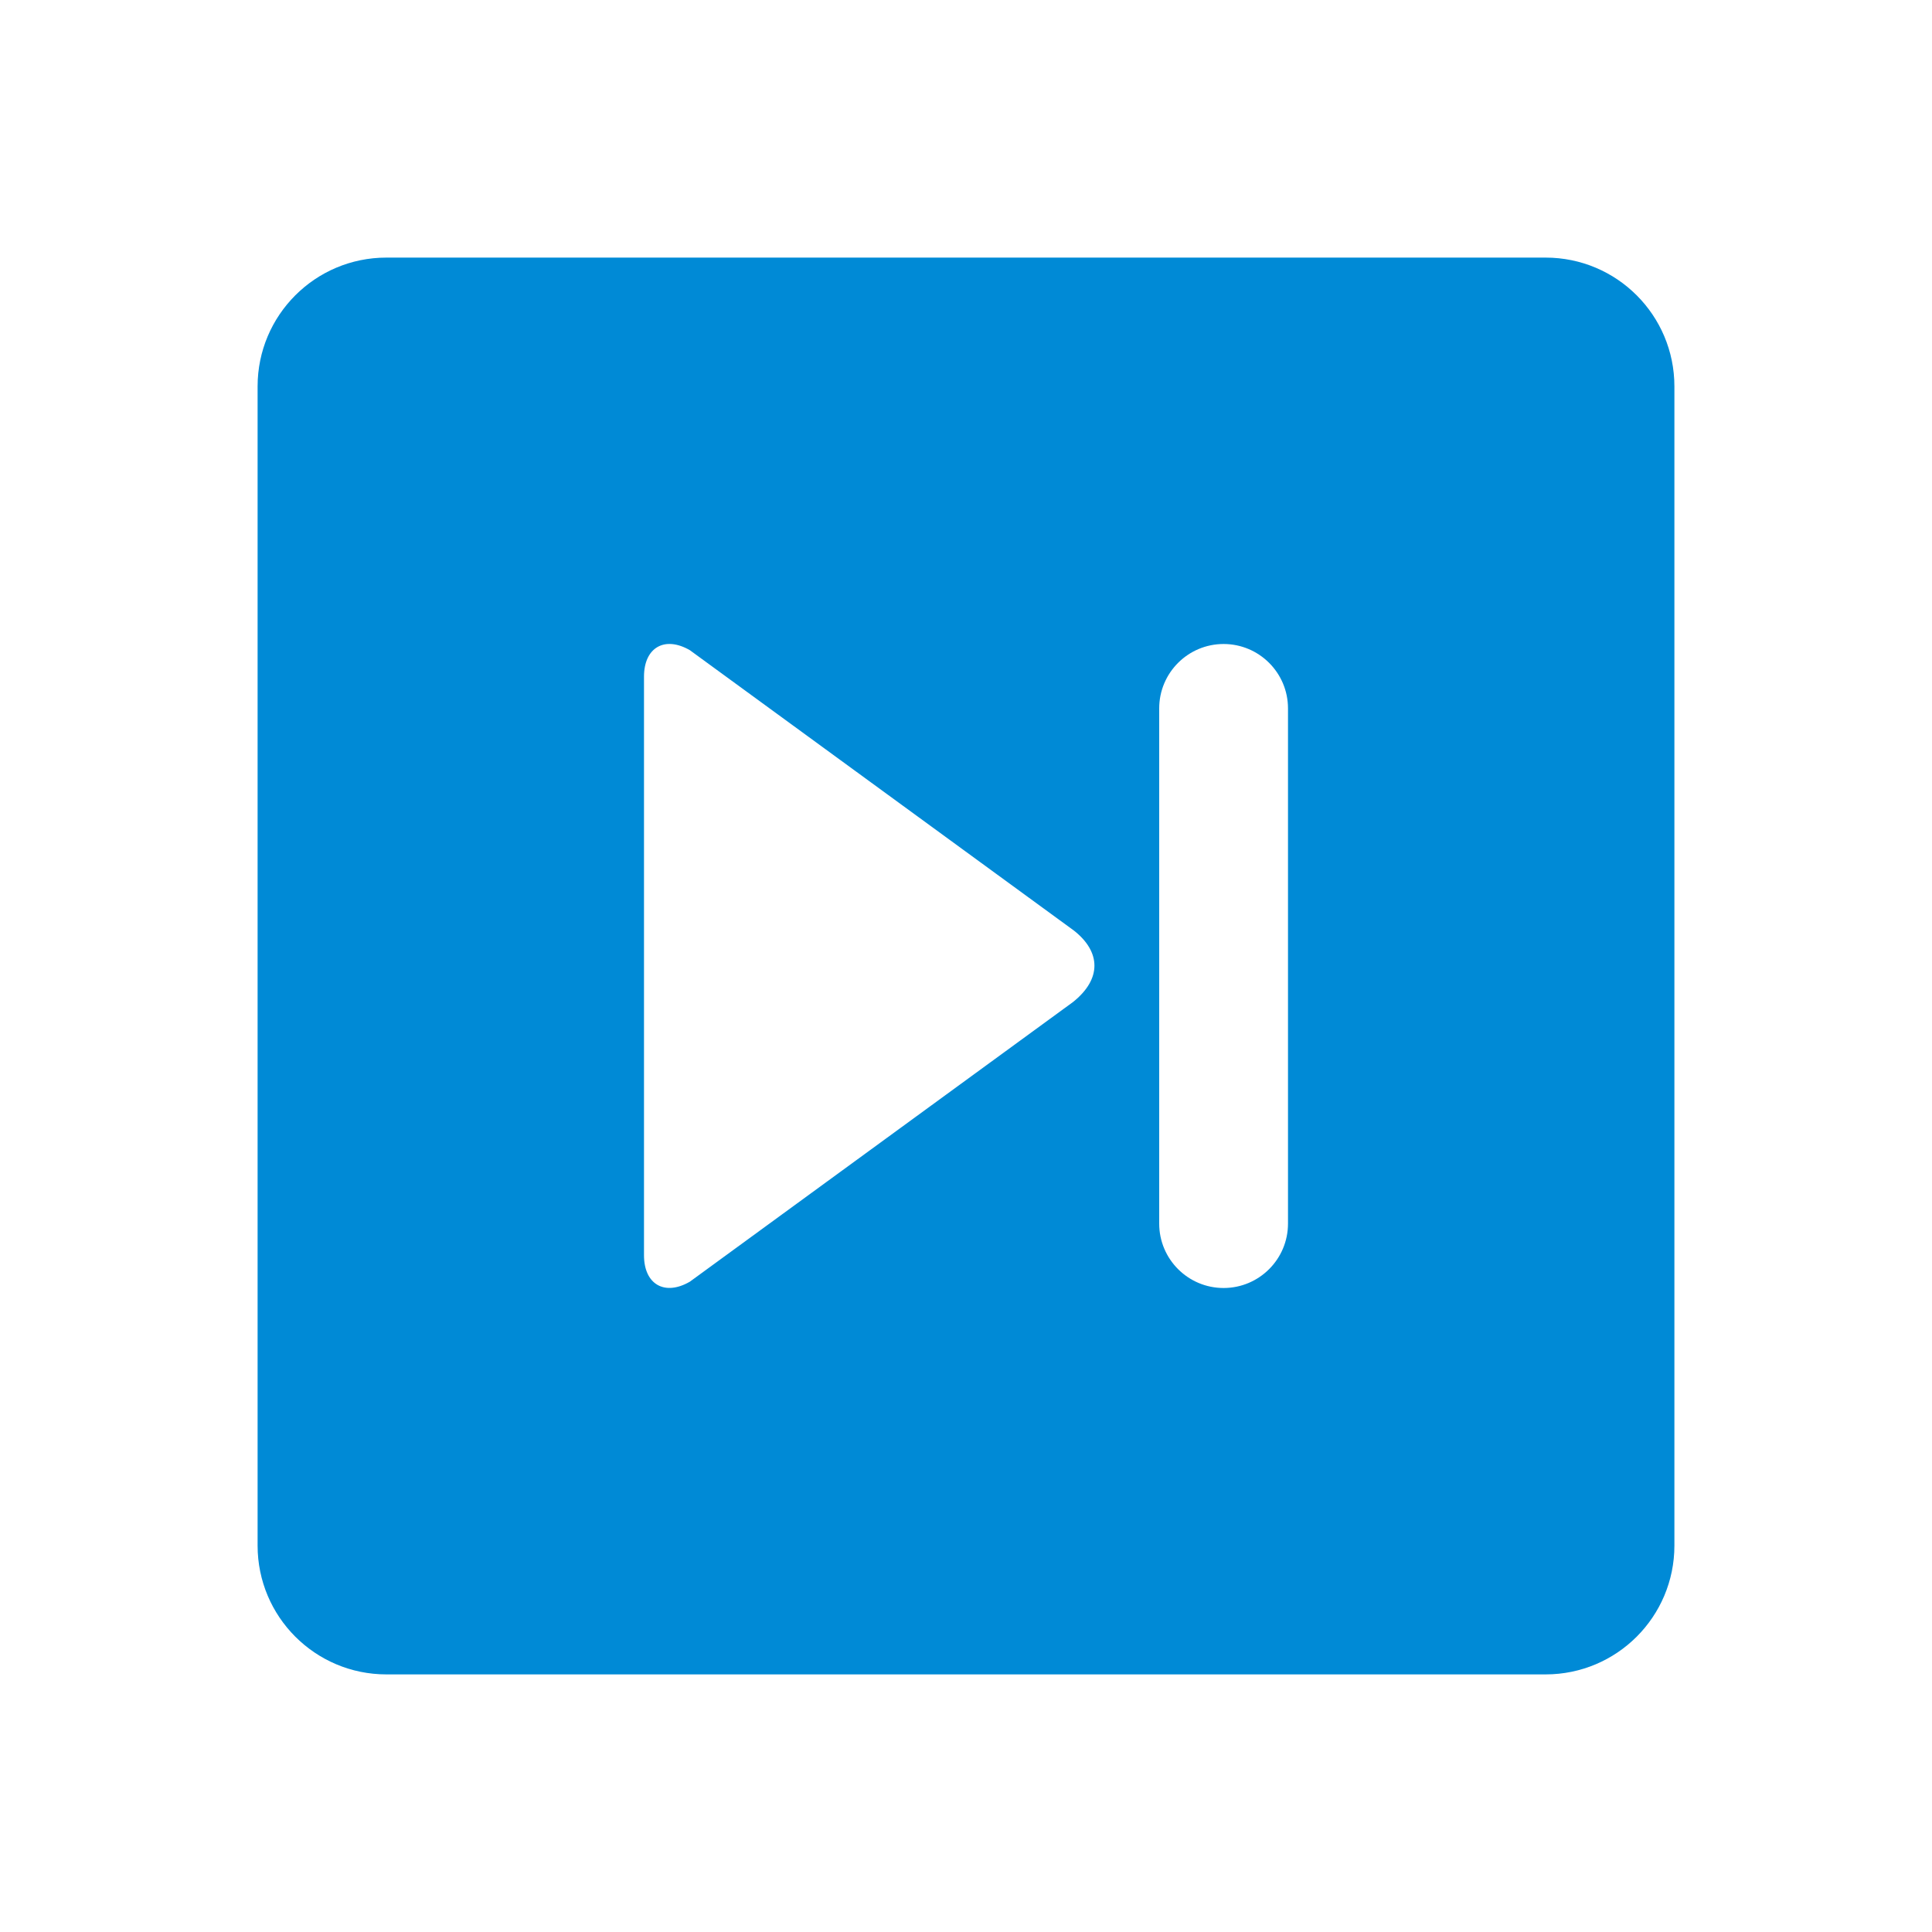 <?xml version="1.0" encoding="utf-8"?>
<!-- Generator: Adobe Illustrator 16.0.0, SVG Export Plug-In . SVG Version: 6.00 Build 0)  -->
<!DOCTYPE svg PUBLIC "-//W3C//DTD SVG 1.1//EN" "http://www.w3.org/Graphics/SVG/1.1/DTD/svg11.dtd">
<svg version="1.1" id="Layer_1" xmlns="http://www.w3.org/2000/svg" xmlns:xlink="http://www.w3.org/1999/xlink" x="0px" y="0px"
	 width="30px" height="30px" viewBox="0 0 30 30" enable-background="new 0 0 30 30" xml:space="preserve">
<path fill="#008AD6" d="M6,26h18c1.105,0,2-0.895,2-2V6c0-1.105-0.895-2-2-2H6C4.895,4,4,4.895,4,6v18C4,25.105,4.895,26,6,26z
	 M18,11c0-0.552,0.448-1,1-1s1,0.448,1,1v8c0,0.552-0.448,1-1,1s-1-0.448-1-1V11z M10,10.507c0-0.452,0.32-0.637,0.712-0.411
	l5.964,4.354c0.42,0.331,0.434,0.752-0.015,1.11l-5.949,4.342C10.32,20.129,10,19.943,10,19.492V10.507z"/>
</svg>
